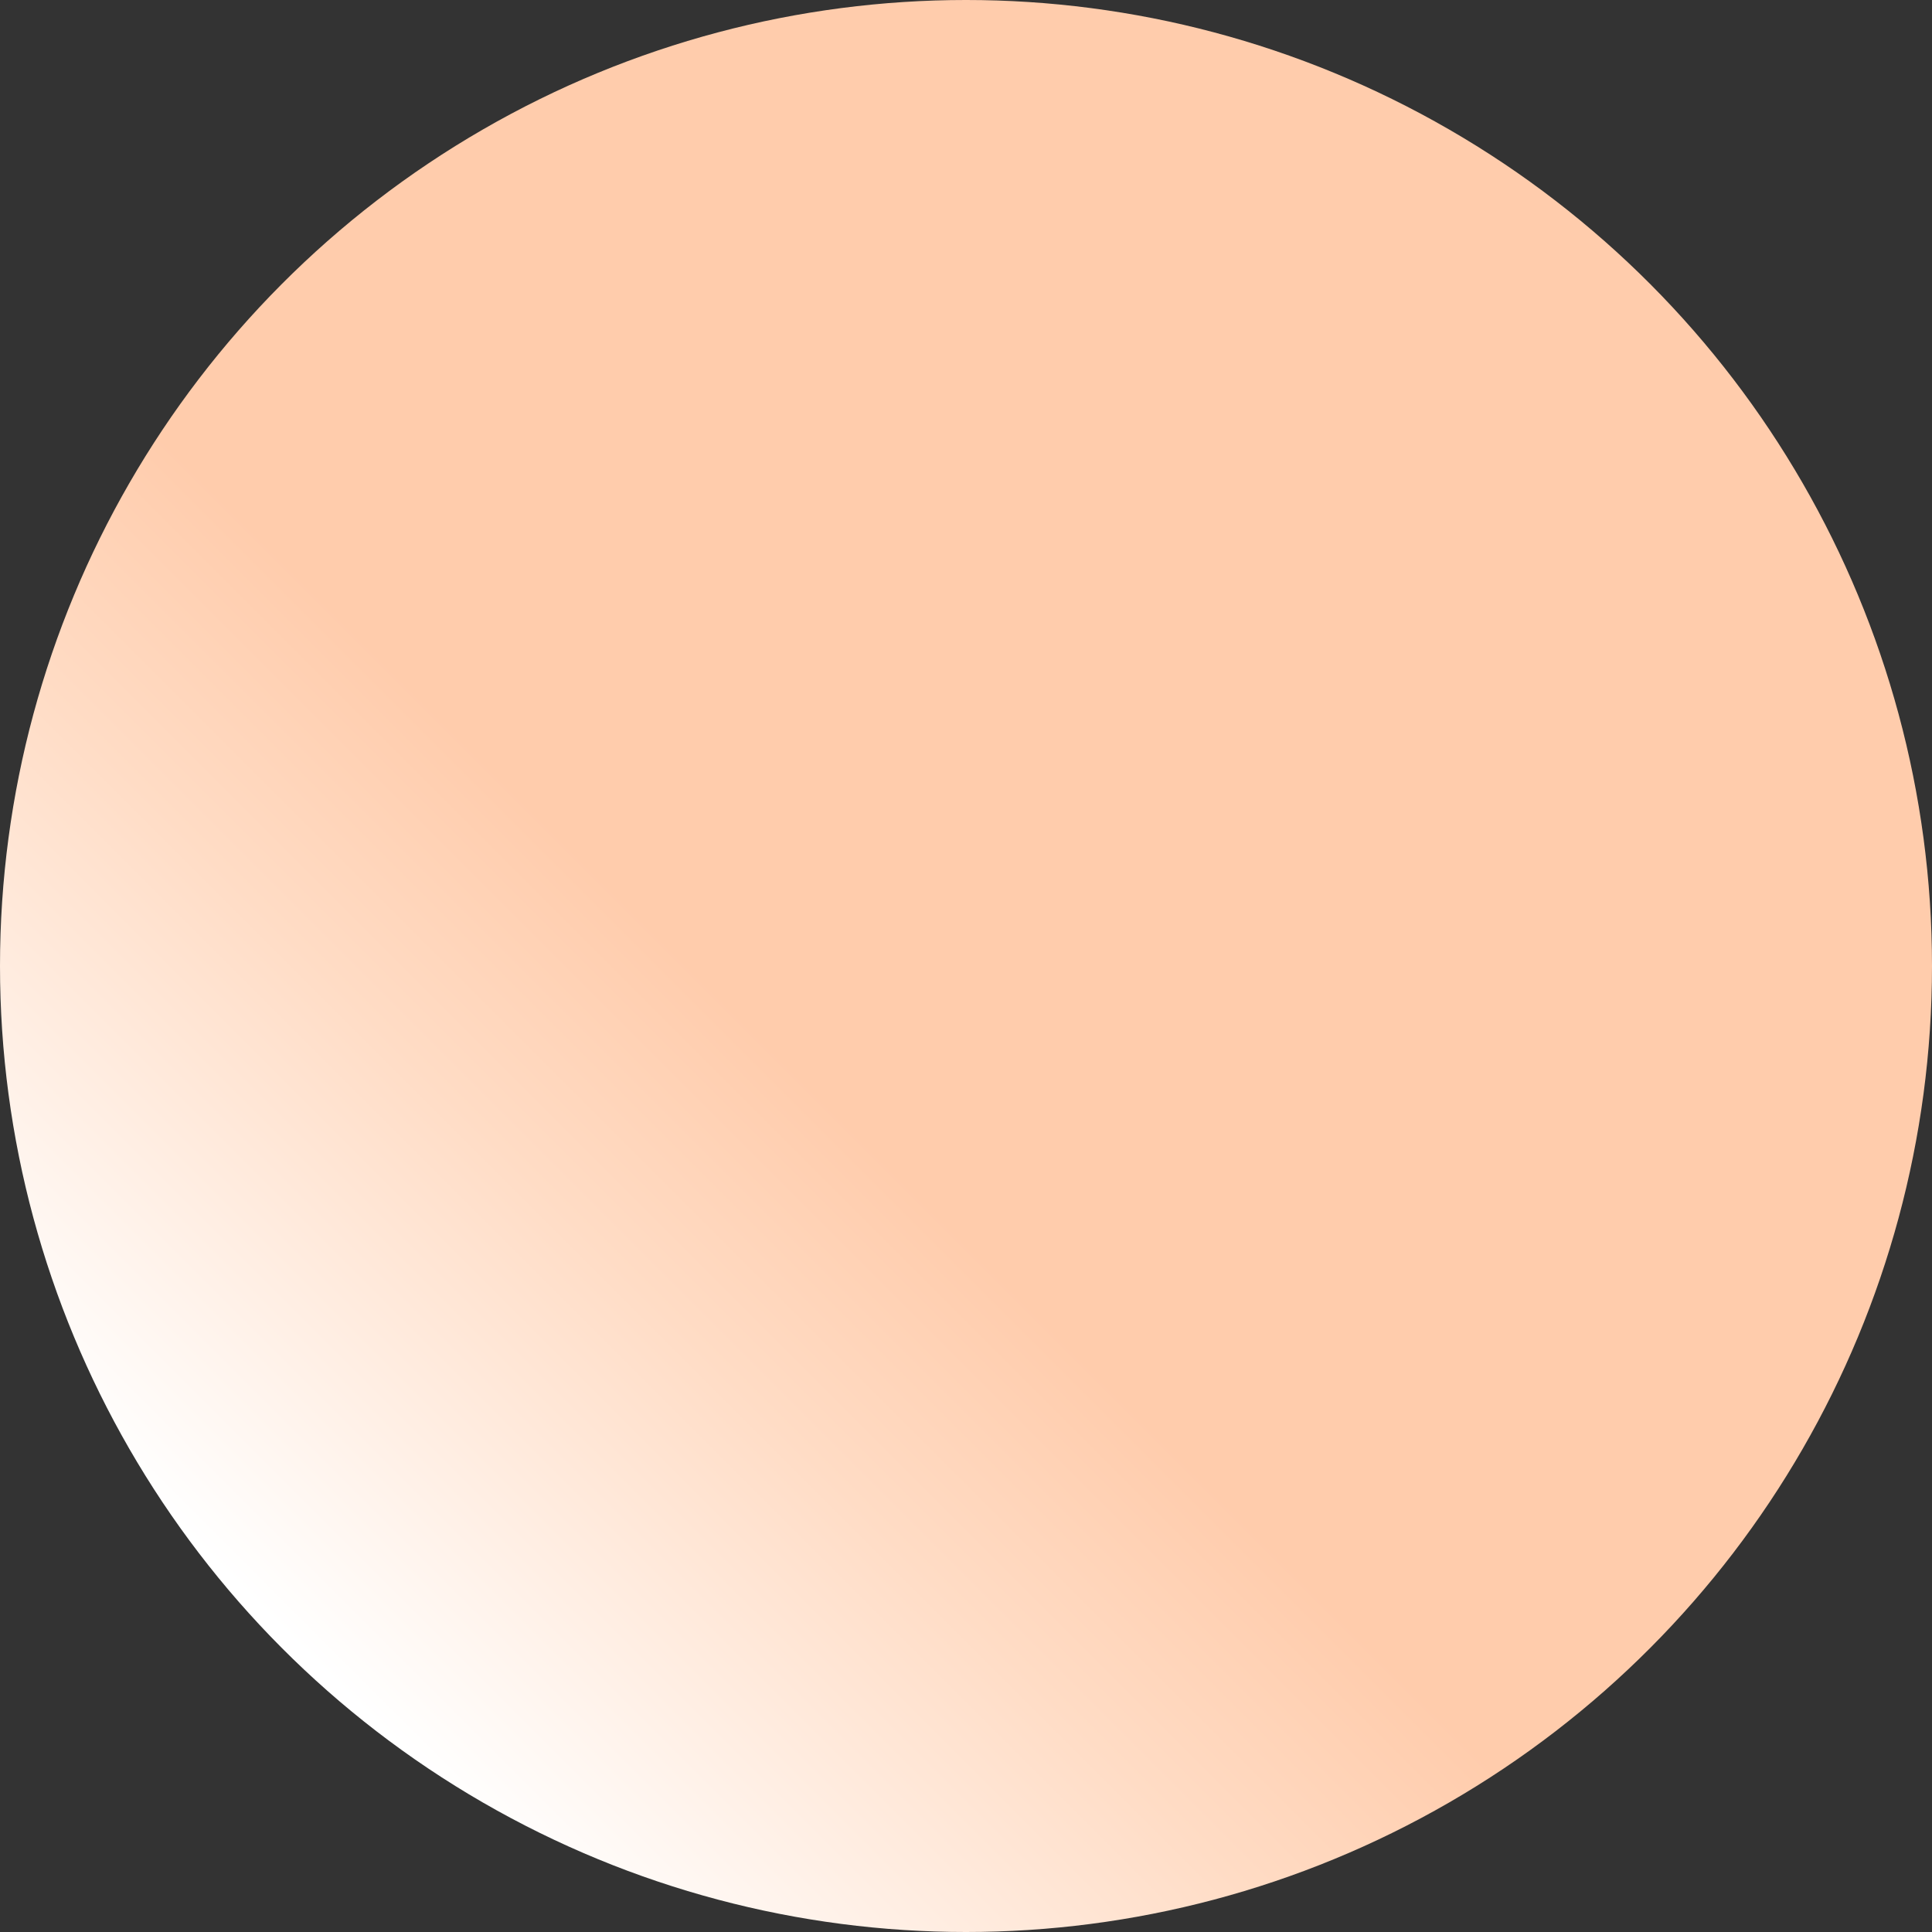 <svg xmlns="http://www.w3.org/2000/svg" xmlns:xlink="http://www.w3.org/1999/xlink" id="Ebene_1" x="0px" y="0px" width="43px" height="43px" viewBox="0 0 43 43" xml:space="preserve"><rect x="0" y="0" width="43" height="43" fill="#333333" stroke="none"/><linearGradient id="SVGID_1_" gradientUnits="userSpaceOnUse" x1="6.382" y1="36.619" x2="36.787" y2="6.214">	<stop offset="0.004" style="stop-color:#FFFFFF"></stop>	<stop offset="0.261" style="stop-color:#FFDCC5"></stop>	<stop offset="0.397" style="stop-color:#FFCCAC"></stop></linearGradient><circle fill="url(#SVGID_1_)" cx="21.5" cy="21.5" r="21.5"></circle></svg>